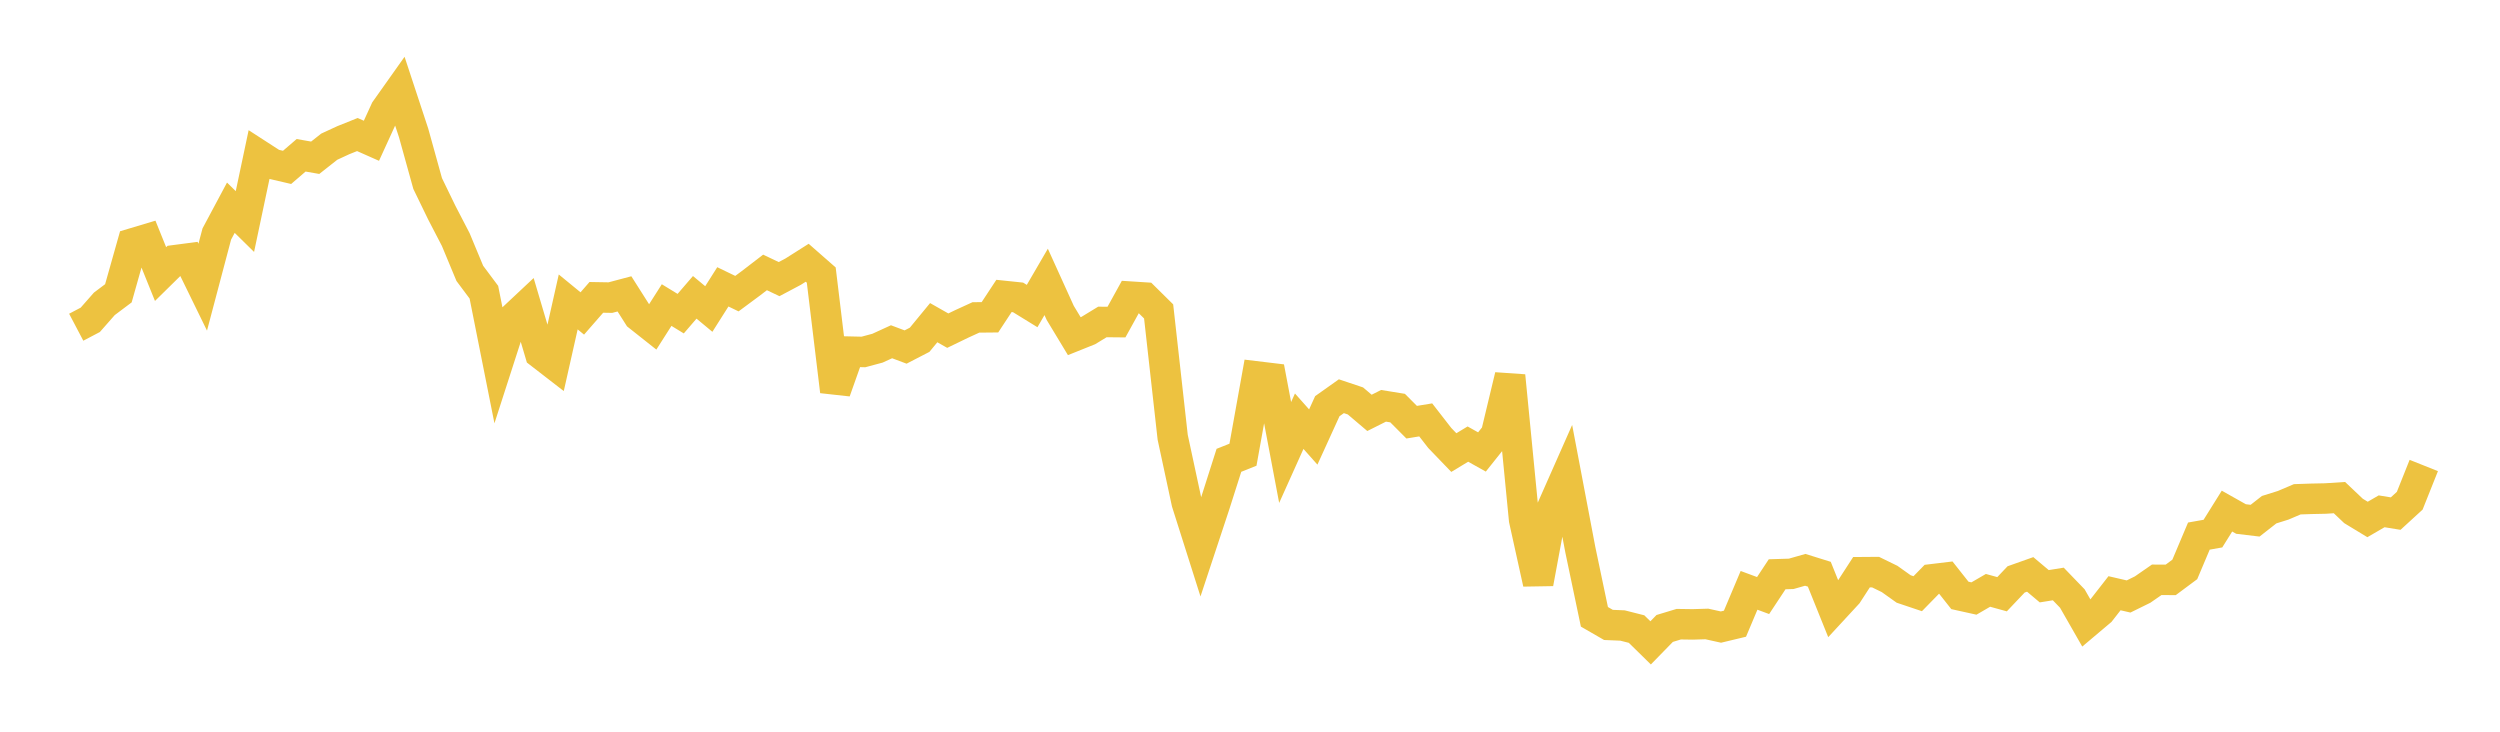 <svg width="164" height="48" xmlns="http://www.w3.org/2000/svg" xmlns:xlink="http://www.w3.org/1999/xlink"><path fill="none" stroke="rgb(237,194,64)" stroke-width="2" d="M5,21.466L5.922,20.981L6.844,19.933L7.766,19.24L8.689,15.971L9.611,15.695L10.533,17.979L11.455,17.072L12.377,16.951L13.299,18.838L14.222,15.352L15.144,13.626L16.066,14.533L16.988,10.169L17.91,10.765L18.832,10.98L19.754,10.187L20.677,10.349L21.599,9.622L22.521,9.196L23.443,8.826L24.365,9.235L25.287,7.221L26.21,5.919L27.132,8.716L28.054,12.039L28.976,13.94L29.898,15.717L30.82,17.934L31.743,19.169L32.665,23.8L33.587,20.941L34.509,20.077L35.431,23.189L36.353,23.902L37.275,19.806L38.198,20.563L39.12,19.507L40.042,19.523L40.964,19.278L41.886,20.731L42.808,21.461L43.731,20.012L44.653,20.576L45.575,19.505L46.497,20.271L47.419,18.817L48.341,19.263L49.263,18.58L50.186,17.871L51.108,18.31L52.03,17.821L52.952,17.237L53.874,18.045L54.796,25.672L55.719,23.068L56.641,23.089L57.563,22.841L58.485,22.419L59.407,22.765L60.329,22.288L61.251,21.167L62.174,21.691L63.096,21.245L64.018,20.823L64.94,20.814L65.862,19.413L66.784,19.509L67.707,20.077L68.629,18.493L69.551,20.526L70.473,22.052L71.395,21.682L72.317,21.12L73.24,21.129L74.162,19.459L75.084,19.518L76.006,20.429L76.928,28.682L77.85,32.974L78.772,35.882L79.695,33.091L80.617,30.197L81.539,29.829L82.461,24.697L83.383,24.808L84.305,29.683L85.228,27.631L86.15,28.668L87.072,26.646L87.994,25.992L88.916,26.301L89.838,27.084L90.76,26.621L91.683,26.771L92.605,27.696L93.527,27.545L94.449,28.731L95.371,29.689L96.293,29.132L97.216,29.649L98.138,28.492L99.06,24.65L99.982,34.092L100.904,38.267L101.826,33.301L102.749,31.215L103.671,36.07L104.593,40.463L105.515,40.995L106.437,41.033L107.359,41.267L108.281,42.172L109.204,41.226L110.126,40.947L111.048,40.96L111.97,40.932L112.892,41.136L113.814,40.915L114.737,38.726L115.659,39.068L116.581,37.672L117.503,37.644L118.425,37.381L119.347,37.669L120.269,39.959L121.192,38.96L122.114,37.537L123.036,37.53L123.958,37.98L124.88,38.637L125.802,38.947L126.725,38.003L127.647,37.892L128.569,39.059L129.491,39.263L130.413,38.727L131.335,38.981L132.257,38.009L133.18,37.681L134.102,38.457L135.024,38.309L135.946,39.265L136.868,40.877L137.79,40.099L138.713,38.916L139.635,39.129L140.557,38.675L141.479,38.036L142.401,38.039L143.323,37.353L144.246,35.168L145.168,35.004L146.09,33.528L147.012,34.047L147.934,34.157L148.856,33.435L149.778,33.146L150.701,32.753L151.623,32.722L152.545,32.703L153.467,32.643L154.389,33.517L155.311,34.077L156.234,33.542L157.156,33.692L158.078,32.848L159,30.536"></path></svg>